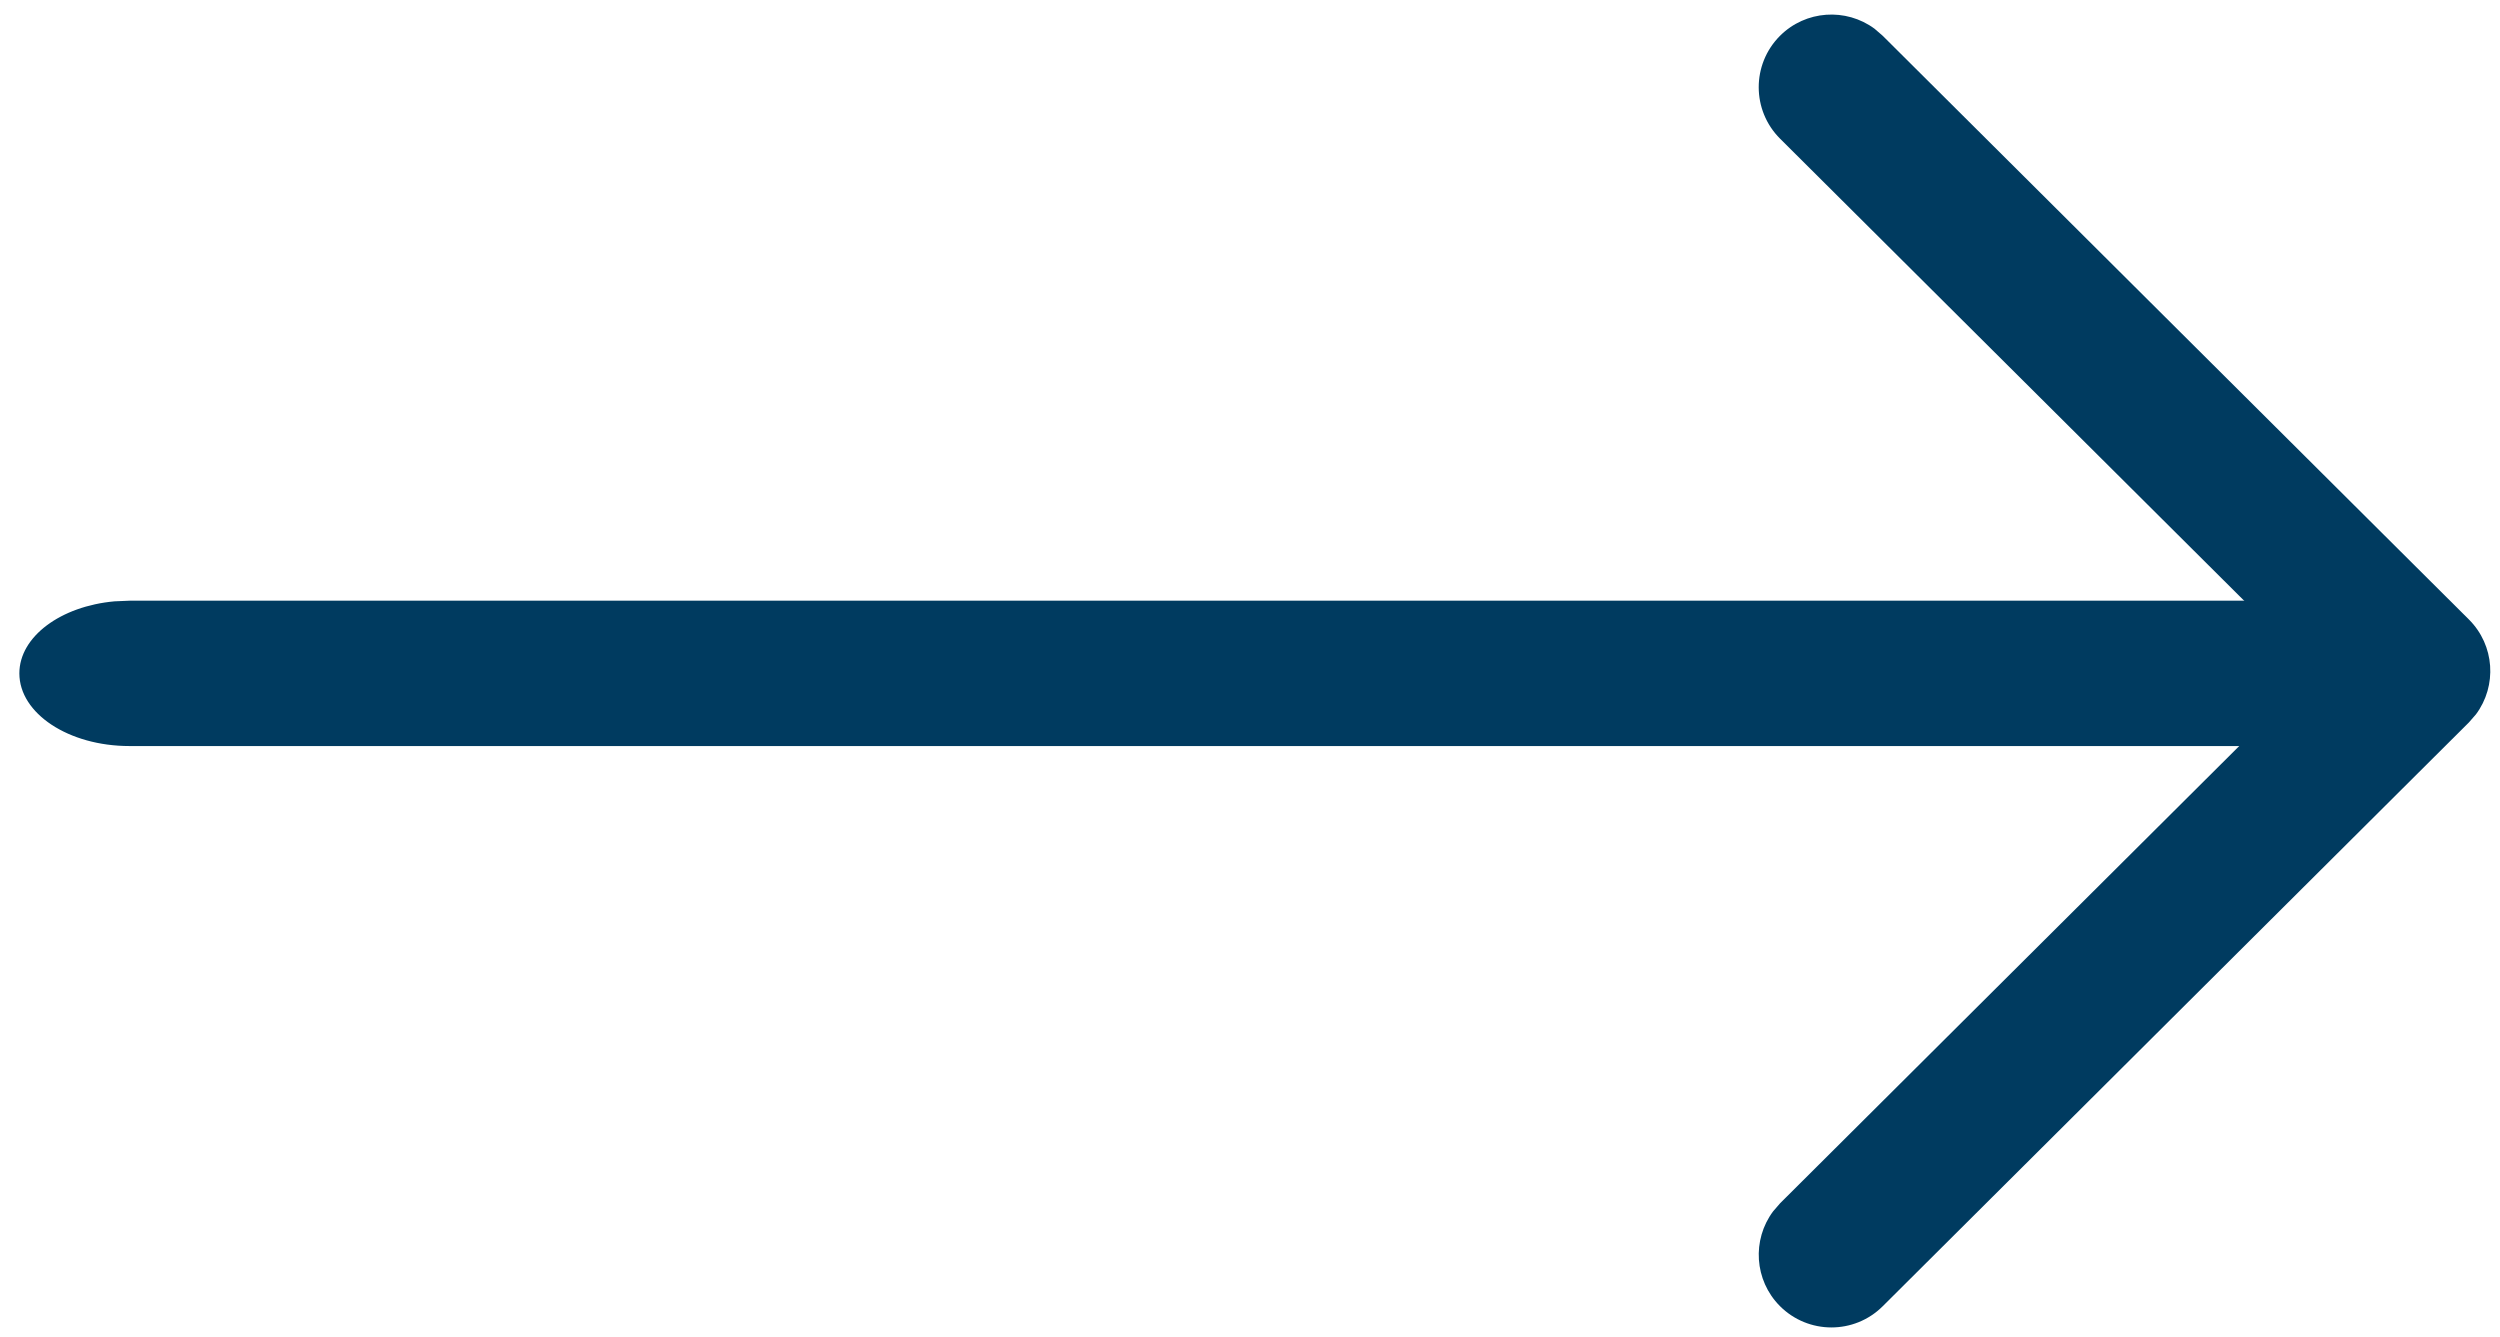<svg width="43" height="23" viewBox="0 0 43 23" fill="none" xmlns="http://www.w3.org/2000/svg">
<path d="M0.333 11.582C0.333 10.949 1.046 10.426 1.97 10.343L2.227 10.332L40.106 10.332C41.152 10.332 42 10.892 42 11.582C42 12.215 41.287 12.738 40.363 12.821L40.106 12.832L2.227 12.832C1.181 12.832 0.333 12.272 0.333 11.582Z" fill="#003B60"/>
<path d="M30.618 2.386C30.129 1.899 30.127 1.108 30.614 0.618C31.057 0.174 31.752 0.132 32.242 0.494L32.382 0.615L42.465 10.655C42.911 11.099 42.952 11.796 42.587 12.286L42.465 12.426L32.382 22.468C31.893 22.955 31.102 22.953 30.614 22.464C30.172 22.019 30.133 21.325 30.497 20.836L30.618 20.696L39.812 11.54L30.618 2.386Z" fill="#003B60"/>
</svg>

